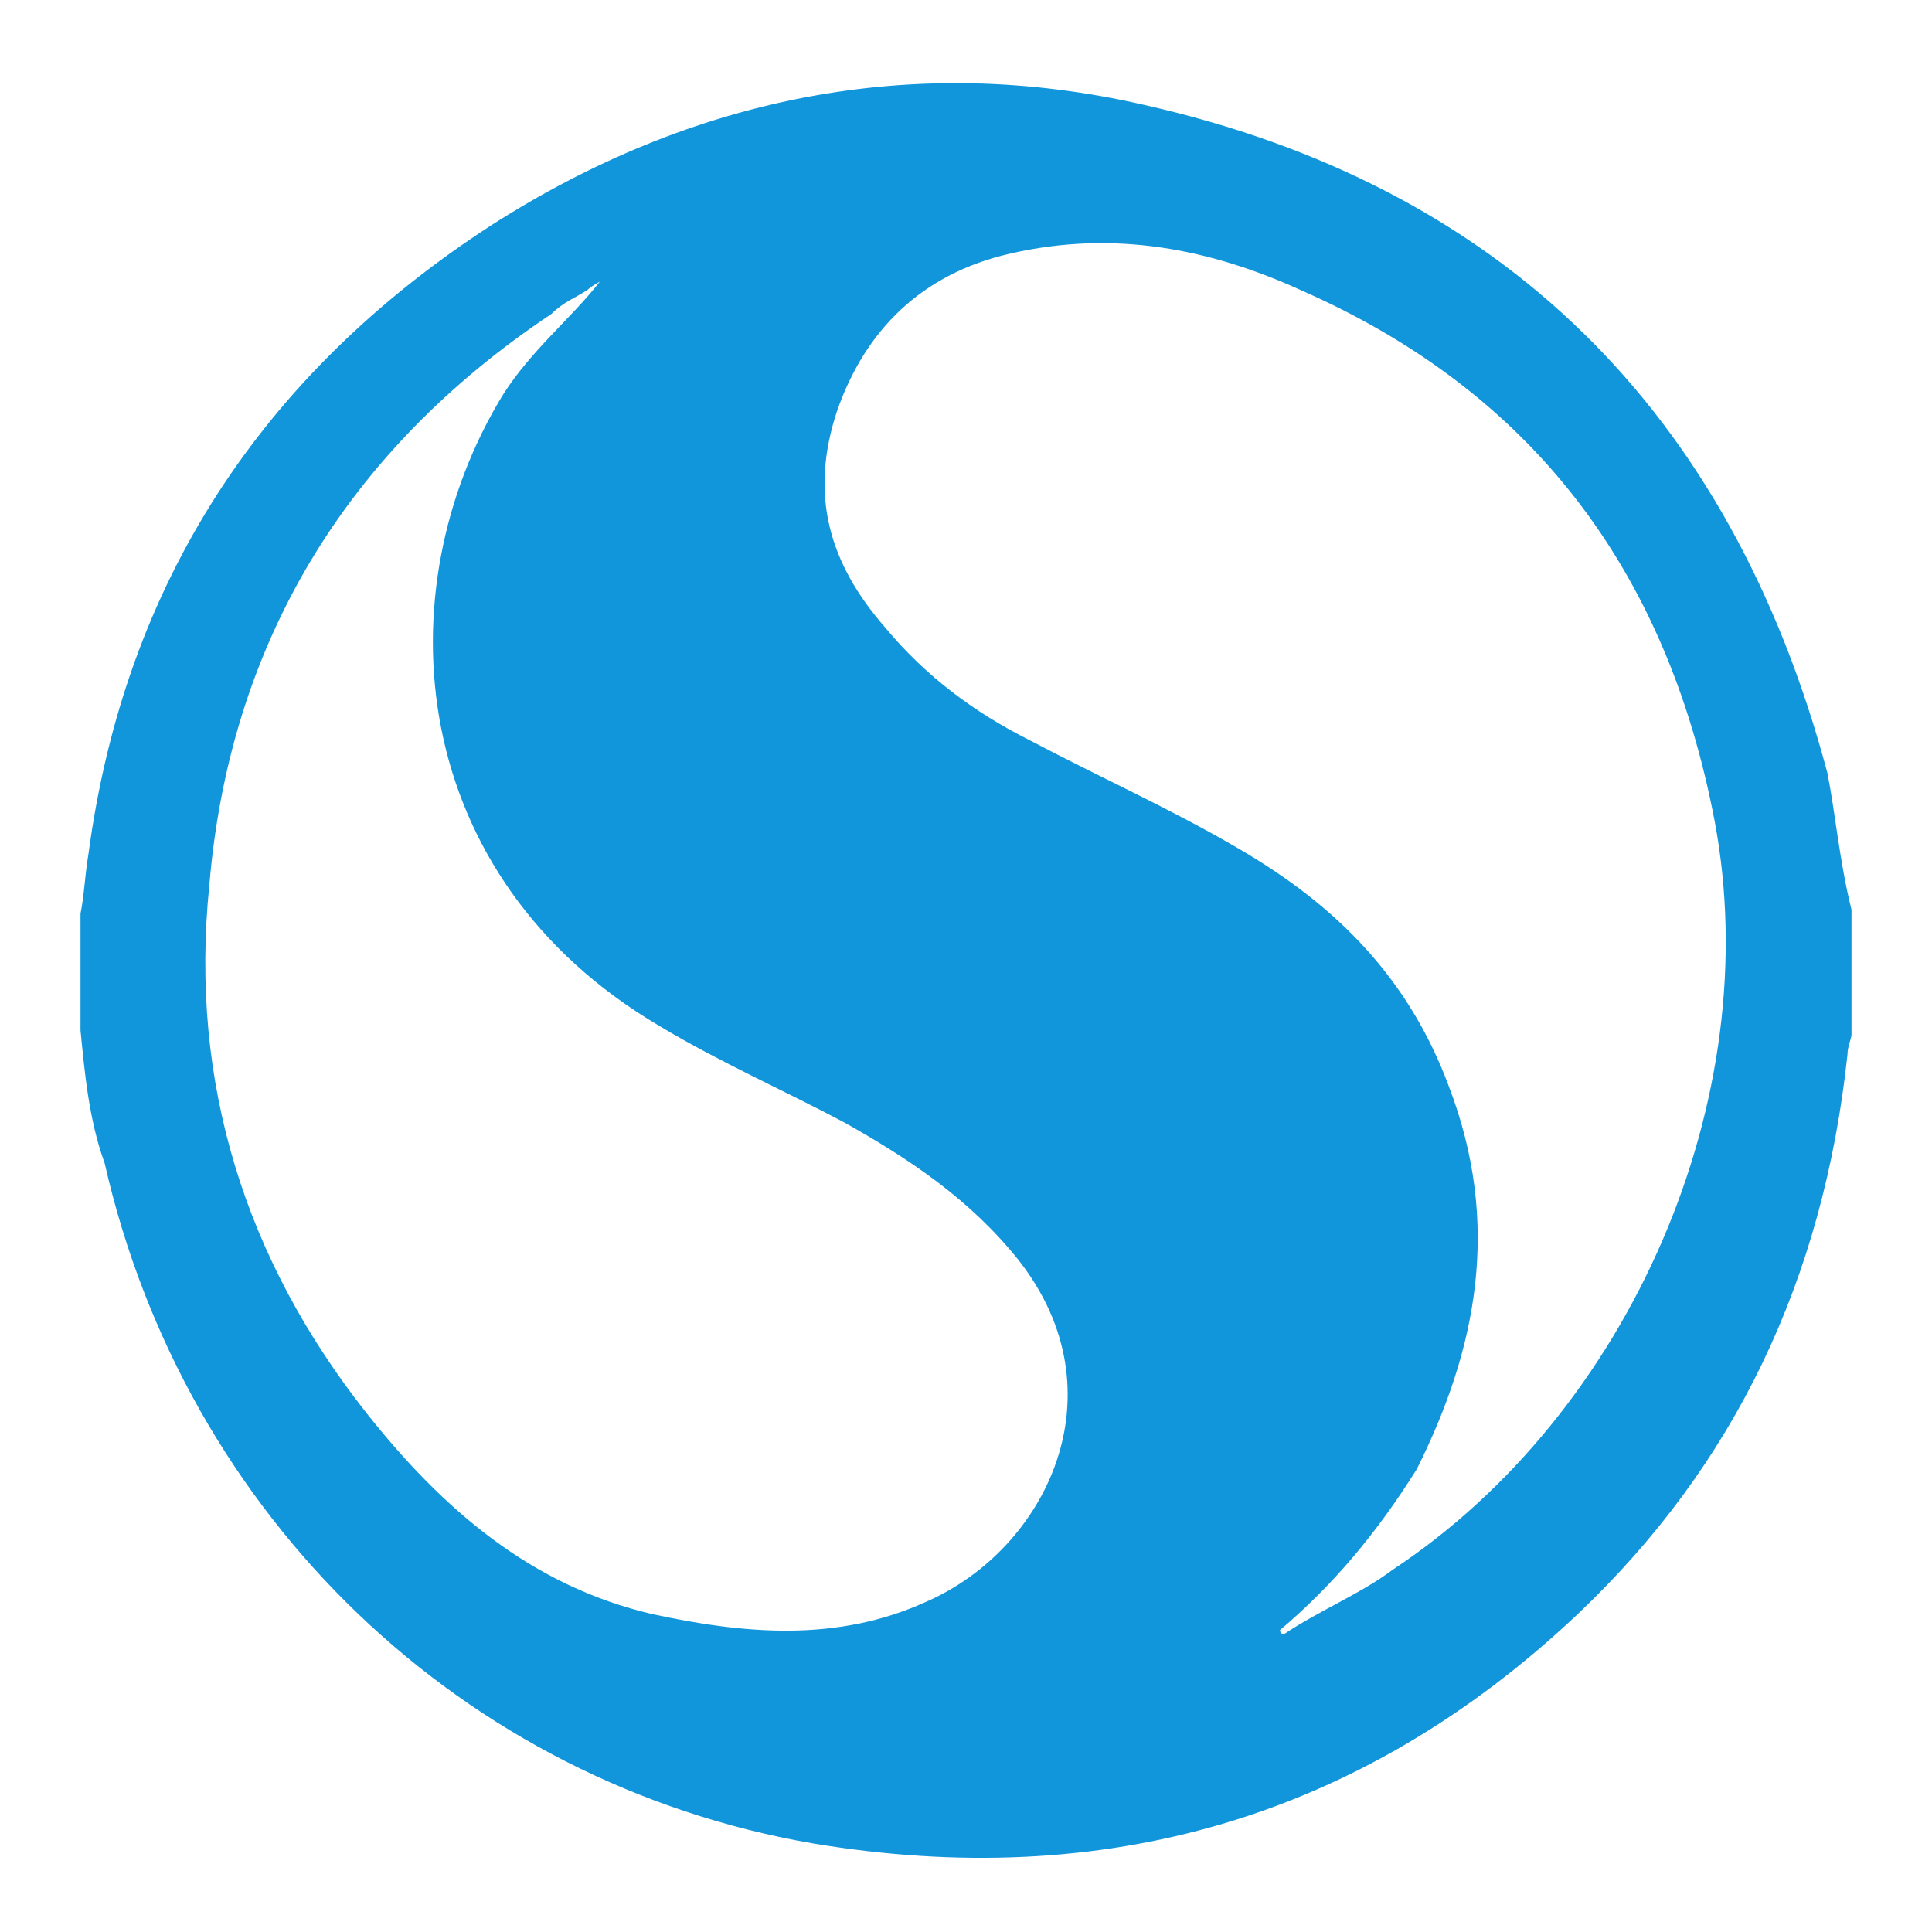 <?xml version="1.0" standalone="no"?><!DOCTYPE svg PUBLIC "-//W3C//DTD SVG 1.1//EN" "http://www.w3.org/Graphics/SVG/1.1/DTD/svg11.dtd"><svg t="1515485006514" class="icon" style="" viewBox="0 0 1024 1024" version="1.1" xmlns="http://www.w3.org/2000/svg" p-id="22517" xmlns:xlink="http://www.w3.org/1999/xlink" width="200" height="200"><defs><style type="text/css"></style></defs><path d="M42.667 546.133v-61.867c2.133-10.667 2.133-19.2 4.267-32 19.2-142.933 91.733-253.867 213.333-332.8 106.667-68.267 224-91.733 345.6-64 189.867 42.667 311.467 162.133 362.667 354.133 4.267 21.333 6.4 46.933 12.8 72.533v66.133c0 2.133-2.133 6.4-2.133 10.667-12.8 119.467-59.733 217.6-142.933 296.533-115.2 108.8-251.733 147.2-405.333 121.6-185.6-32-332.8-172.8-375.467-360.533-8.533-23.467-10.667-49.067-12.8-70.4z m635.733 317.867s0 2.133 2.133 2.133c19.2-12.8 40.533-21.333 57.6-34.133 125.867-83.2 198.4-249.6 170.667-396.8C883.2 300.8 810.667 206.933 689.067 153.6c-46.933-21.333-98.133-32-153.6-19.2-46.933 10.667-76.8 40.533-91.733 83.2-14.933 44.8-4.267 81.067 25.6 115.2 21.333 25.6 46.933 44.8 76.8 59.733 36.267 19.2 74.667 36.267 110.933 57.6 51.2 29.867 89.6 68.267 110.933 125.867 27.733 72.533 14.933 138.667-17.067 202.667-21.333 34.133-44.8 61.867-72.533 85.333zM317.867 149.333s-4.267 2.133-6.4 4.267c-6.4 4.267-12.8 6.4-19.2 12.8-108.8 72.533-170.667 174.933-181.333 302.933-10.667 104.533 19.2 198.4 83.2 279.467 40.533 51.2 87.467 91.733 151.467 106.667 49.067 10.667 98.133 14.933 145.067-6.4 64-27.733 104.533-110.933 49.067-181.333-25.6-32-57.6-53.333-91.733-72.533-32-17.067-66.133-32-98.133-51.2-134.4-78.933-147.2-230.4-83.2-334.933 14.933-23.467 36.267-40.533 51.2-59.733z" p-id="22518" fill="#1296db"></path></svg>
